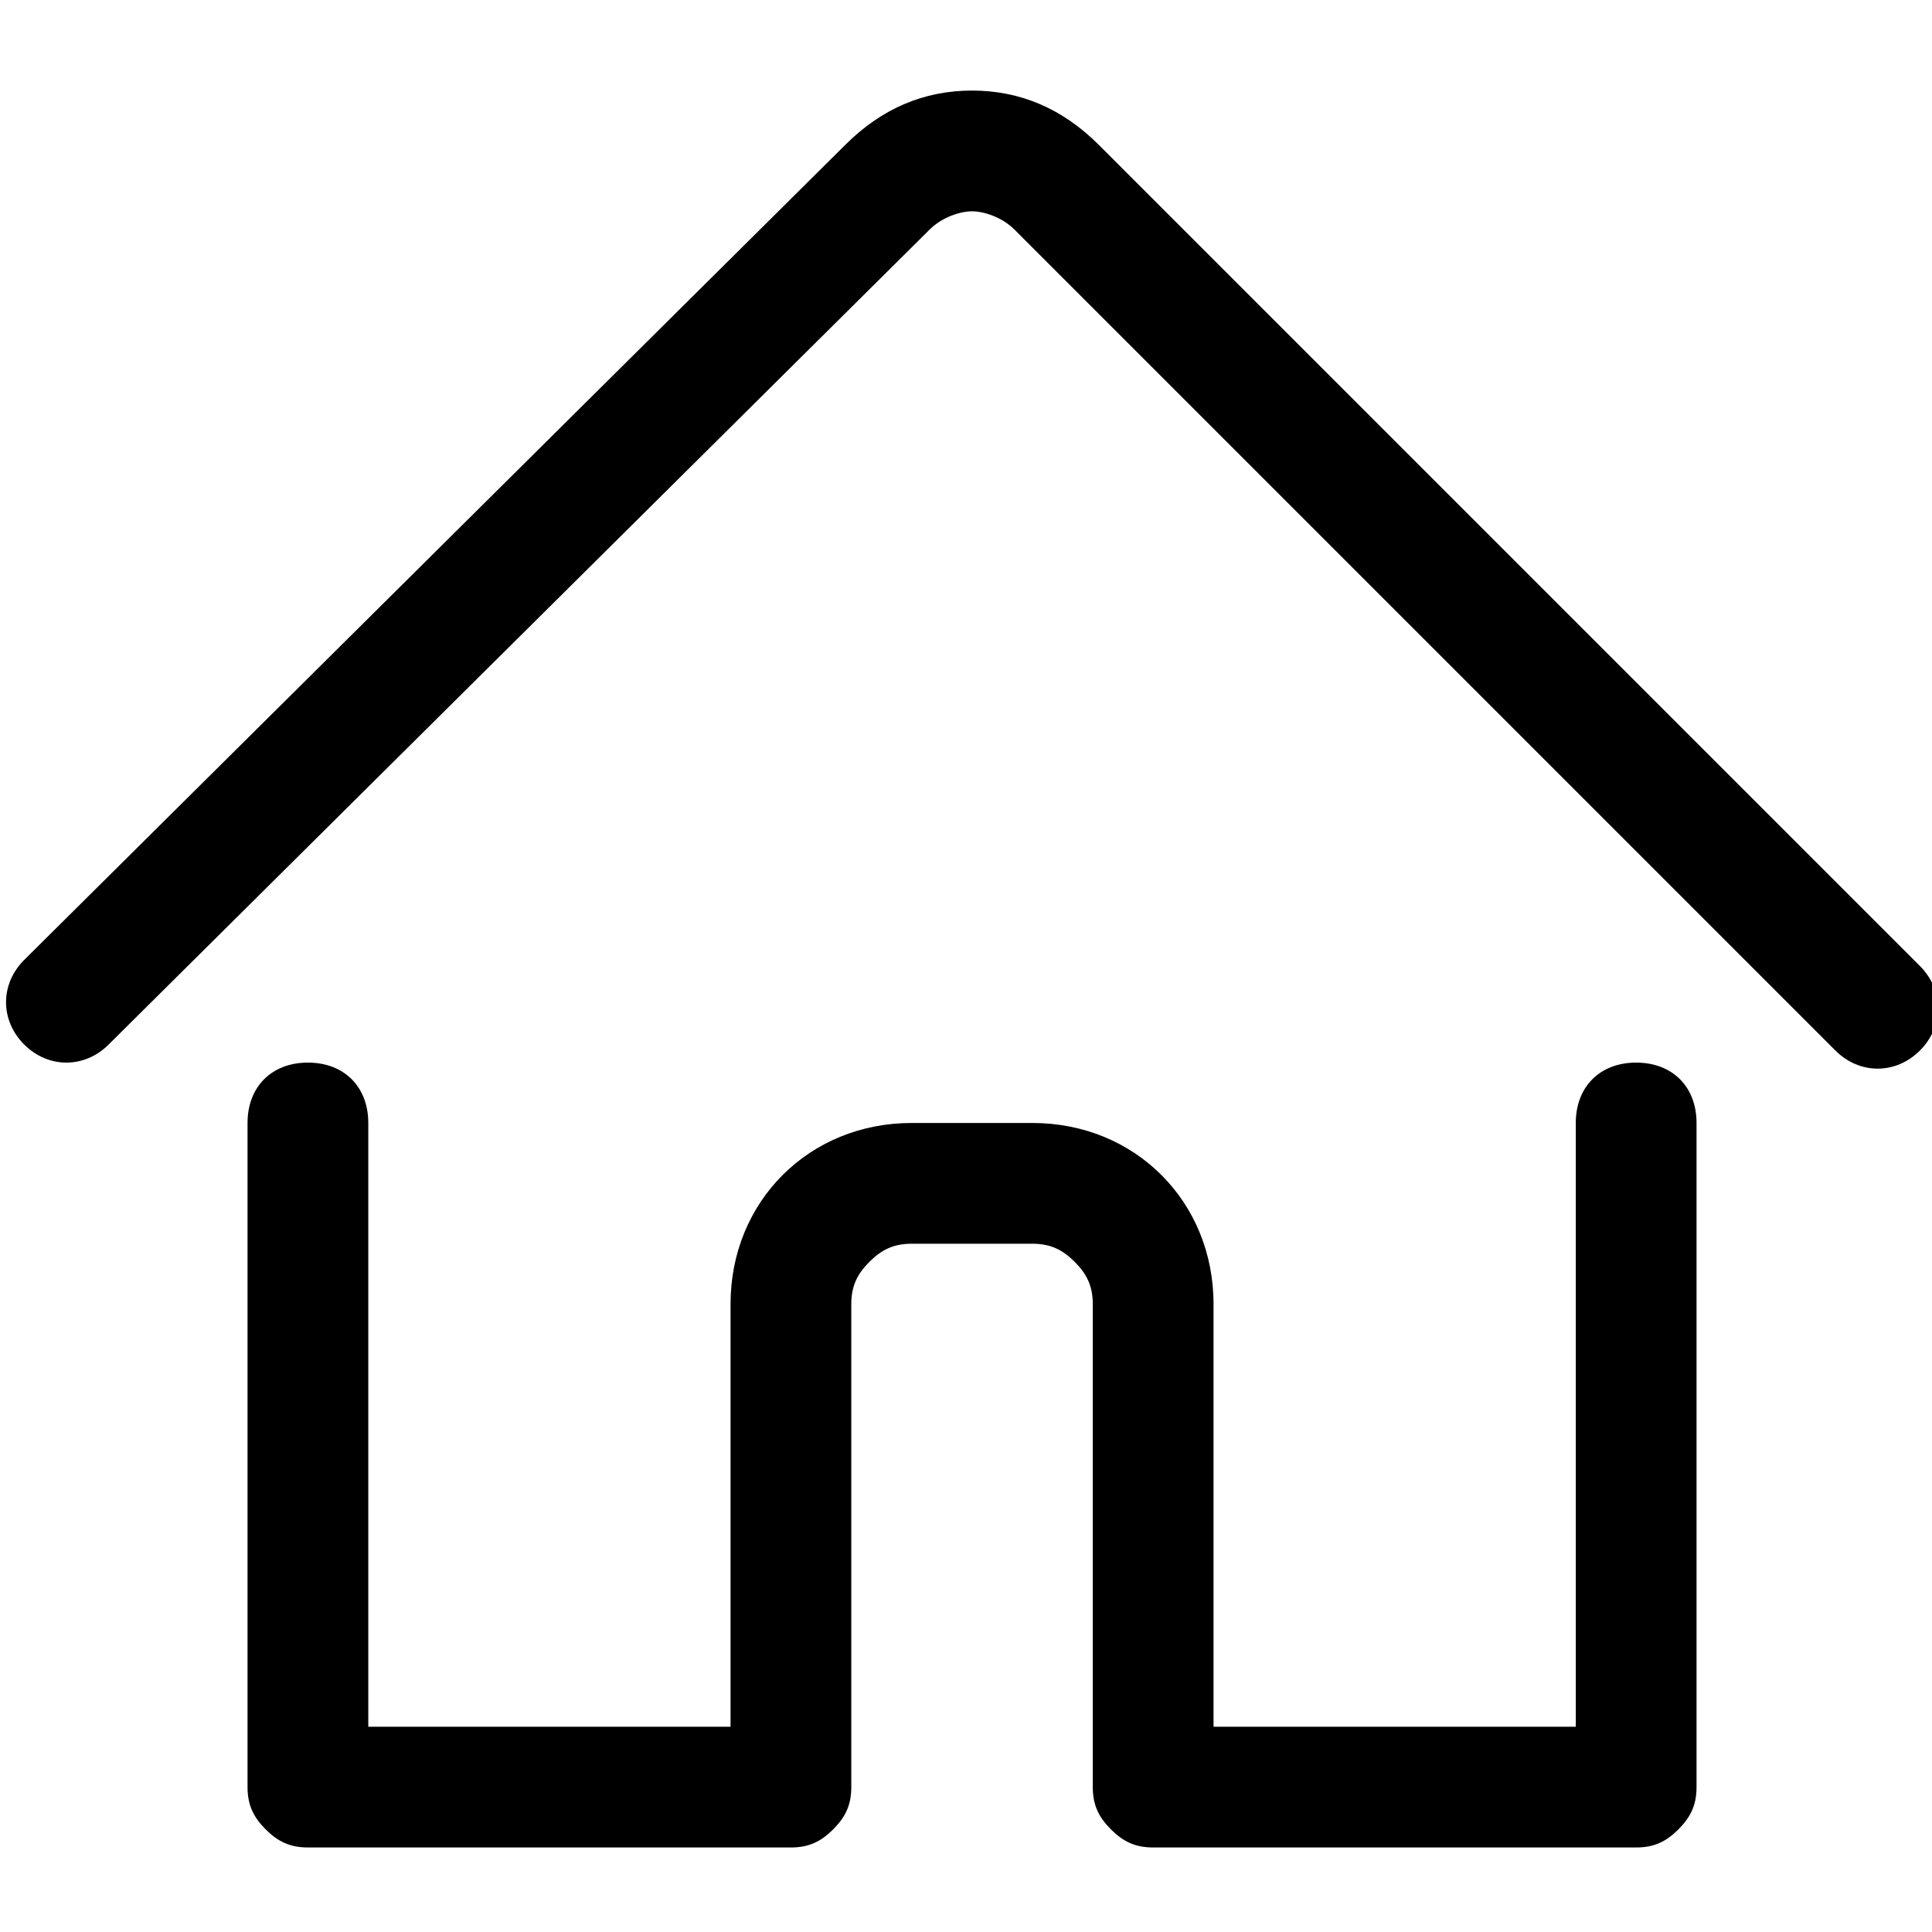 <?xml version="1.0" encoding="utf-8"?>
<!-- Generator: Adobe Illustrator 27.8.0, SVG Export Plug-In . SVG Version: 6.00 Build 0)  -->
<svg version="1.1" id="Layer_1" xmlns="http://www.w3.org/2000/svg" xmlns:xlink="http://www.w3.org/1999/xlink" x="0px" y="0px"
	 viewBox="0 0 32 32" style="enable-background:new 0 0 32 32;" xml:space="preserve">
<g>
	<path d="M27.1,17.6c-0.6,0-1,0.4-1,1v10h-6v-7c0-1.7-1.3-3-3-3h-2c-1.7,0-3,1.3-3,3v7h-6v-10c0-0.6-0.4-1-1-1c-0.6,0-1,0.4-1,1v11
		c0,0.3,0.1,0.5,0.3,0.7c0.2,0.2,0.4,0.3,0.7,0.3h8c0.3,0,0.5-0.1,0.7-0.3c0.2-0.2,0.3-0.4,0.3-0.7v-8c0-0.3,0.1-0.5,0.3-0.7
		c0.2-0.2,0.4-0.3,0.7-0.3h2c0.3,0,0.5,0.1,0.7,0.3c0.2,0.2,0.3,0.4,0.3,0.7v8c0,0.3,0.1,0.5,0.3,0.7c0.2,0.2,0.4,0.3,0.7,0.3h8
		c0.3,0,0.5-0.1,0.7-0.3c0.2-0.2,0.3-0.4,0.3-0.7v-11C28.1,18,27.7,17.6,27.1,17.6z"/>
	<path d="M31.8,16L18.2,2.4c-0.6-0.6-1.3-0.9-2.1-0.9c-0.8,0-1.5,0.3-2.1,0.9l0,0L0.4,15.9c-0.4,0.4-0.4,1,0,1.4
		c0.4,0.4,1,0.4,1.4,0L15.4,3.8l0,0c0.2-0.2,0.5-0.3,0.7-0.3c0.2,0,0.5,0.1,0.7,0.3l13.6,13.6c0.4,0.4,1,0.4,1.4,0
		C32.2,17,32.2,16.4,31.8,16z"/>
</g>
</svg>
